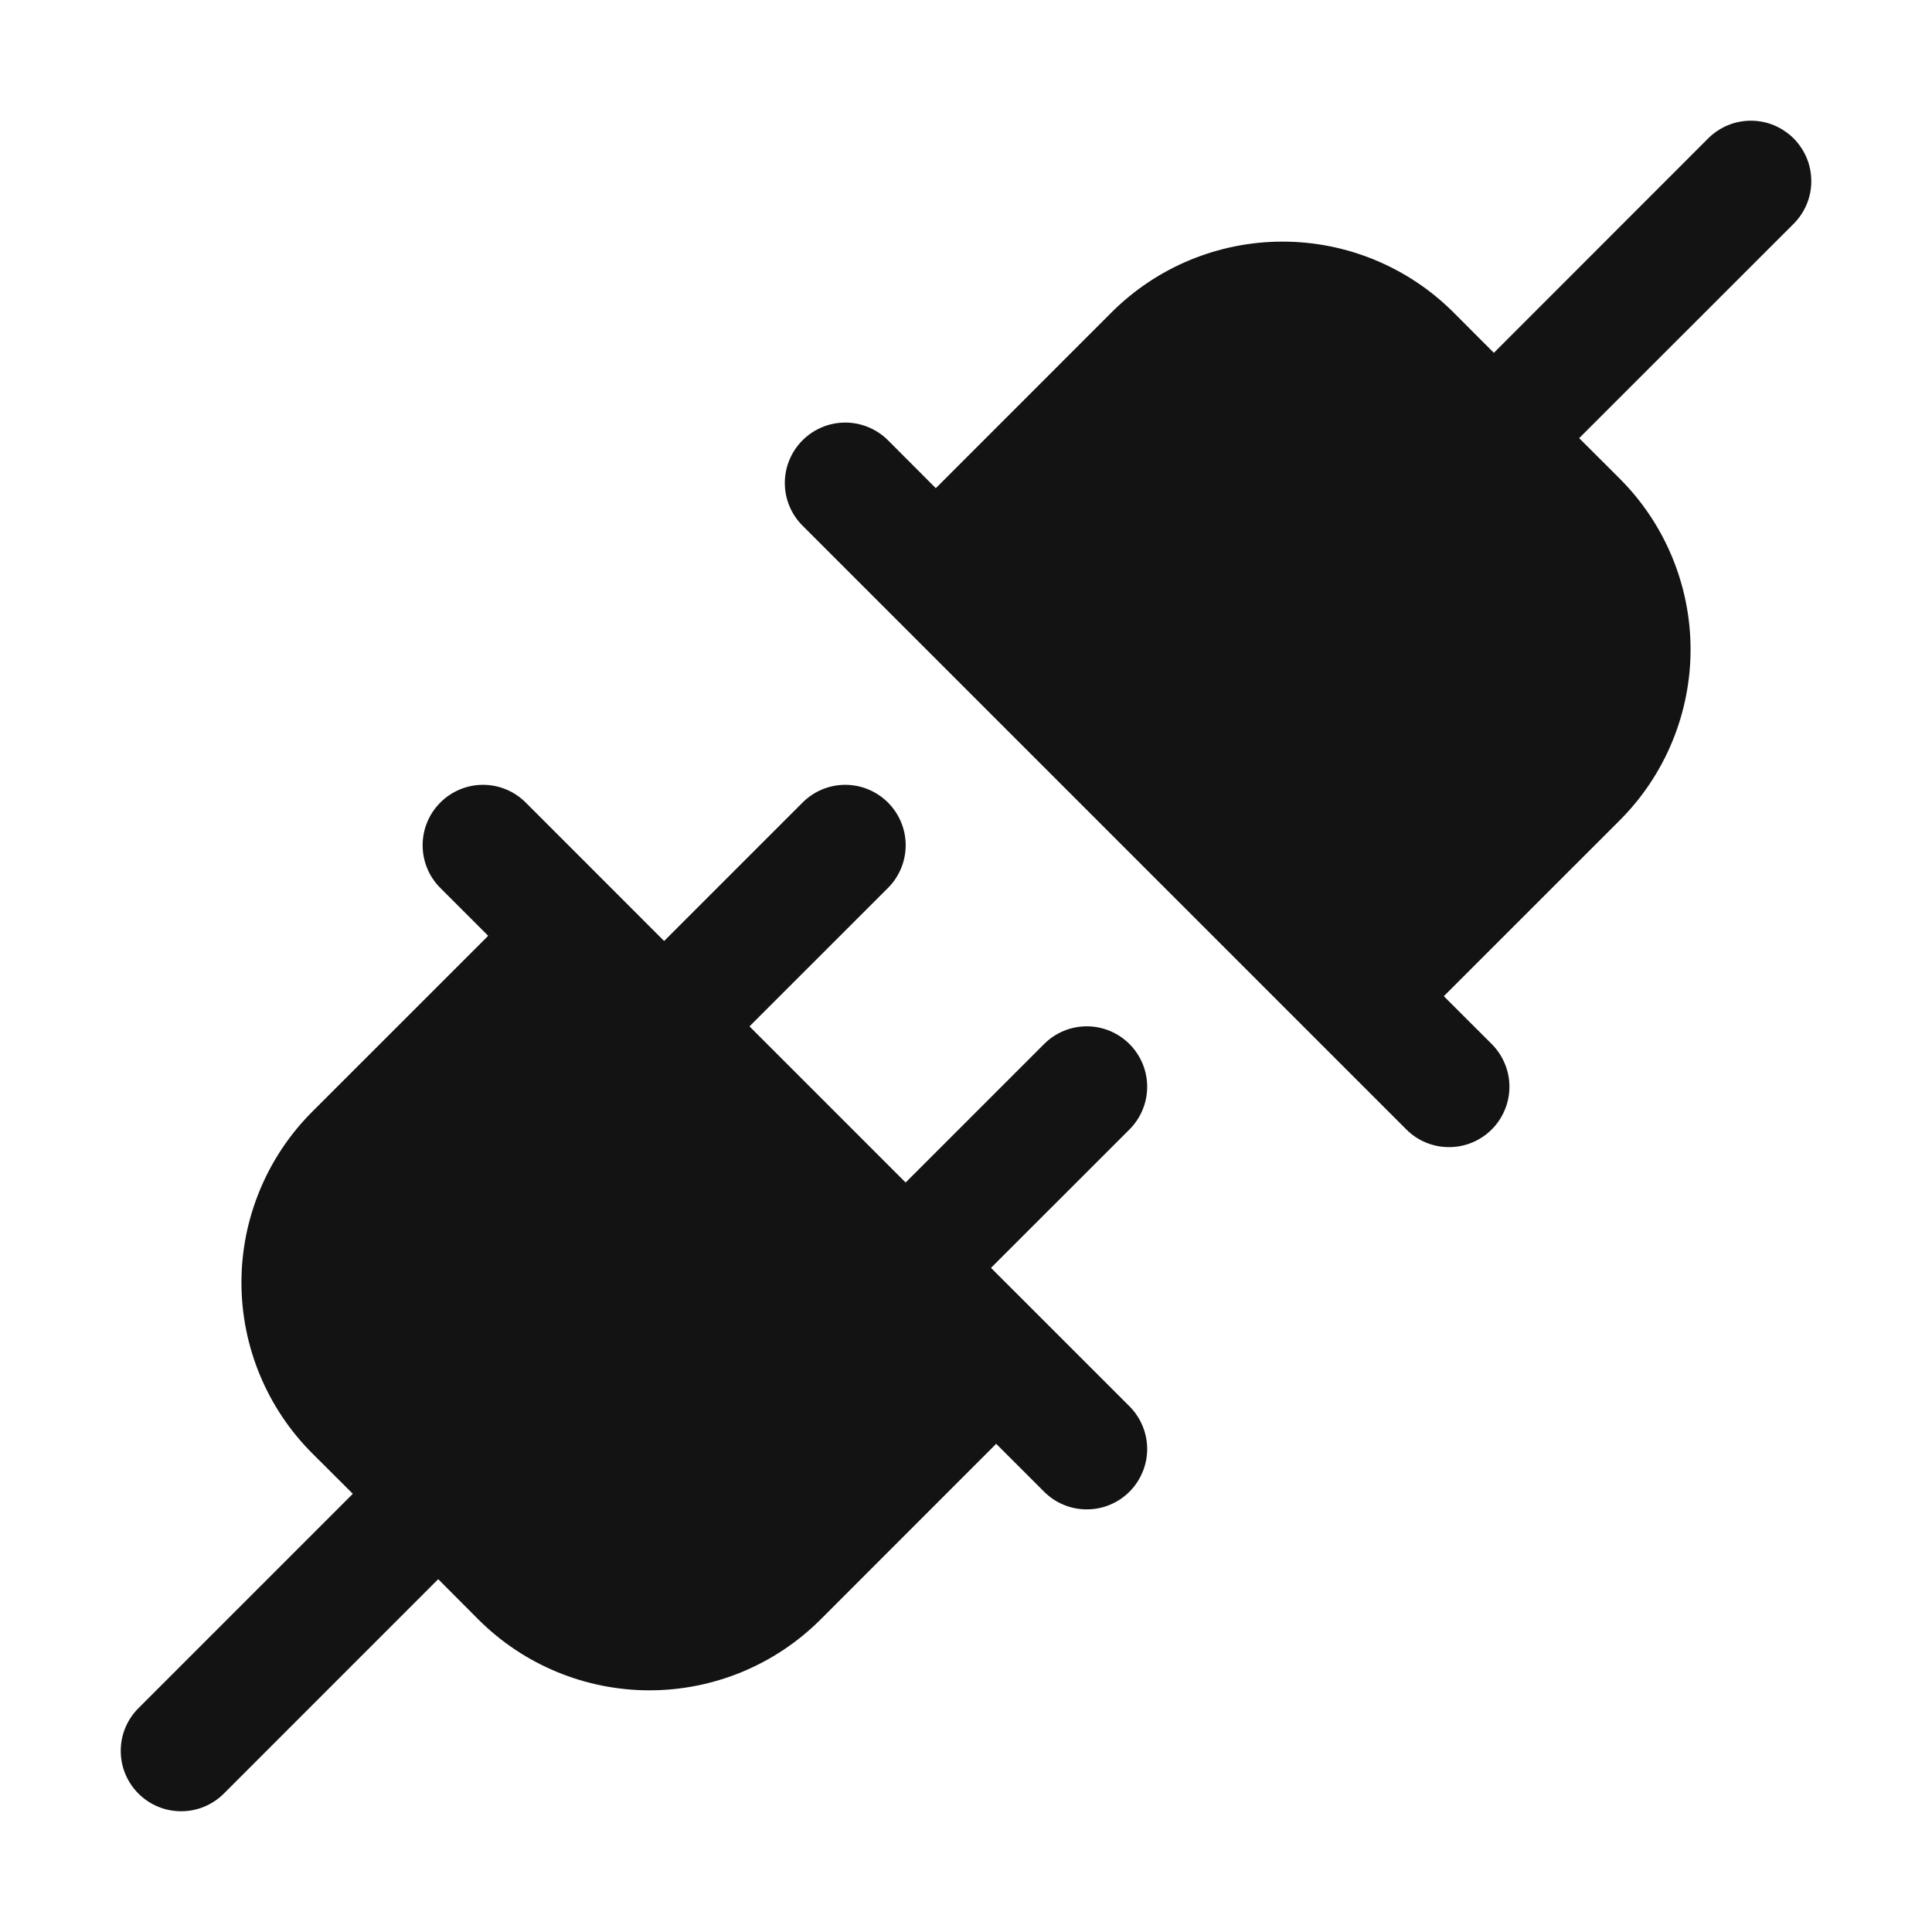 <svg width="32" height="32" viewBox="0 0 32 32" fill="none" xmlns="http://www.w3.org/2000/svg">
<path d="M18.708 18.707L16.414 21L18.708 23.293C18.8 23.385 18.874 23.496 18.924 23.617C18.975 23.738 19.001 23.869 19.001 24C19.001 24.131 18.975 24.262 18.924 24.383C18.874 24.504 18.8 24.615 18.708 24.707C18.615 24.8 18.504 24.874 18.383 24.924C18.262 24.975 18.131 25 18 25C17.869 25 17.739 24.975 17.617 24.924C17.496 24.874 17.386 24.8 17.293 24.707L16.5 23.914L13.586 26.829C12.835 27.577 11.818 27.997 10.758 27.997C9.697 27.997 8.68 27.577 7.929 26.829L7.258 26.156L3.708 29.707C3.615 29.8 3.504 29.874 3.383 29.924C3.262 29.975 3.131 30 3 30C2.869 30 2.739 29.975 2.617 29.924C2.496 29.874 2.385 29.8 2.293 29.707C2.2 29.615 2.126 29.504 2.076 29.383C2.025 29.262 2 29.131 2 29C2 28.869 2.025 28.738 2.076 28.617C2.126 28.496 2.2 28.385 2.293 28.293L5.844 24.742L5.171 24.071C4.8 23.7 4.505 23.259 4.304 22.773C4.103 22.288 3.999 21.768 3.999 21.242C3.999 20.717 4.103 20.197 4.304 19.712C4.505 19.226 4.8 18.785 5.171 18.414L8.086 15.5L7.293 14.707C7.105 14.52 7 14.265 7 14C7 13.735 7.105 13.48 7.293 13.293C7.48 13.105 7.735 12.999 8 12.999C8.265 12.999 8.52 13.105 8.708 13.293L11 15.586L13.293 13.293C13.48 13.105 13.735 12.999 14 12.999C14.265 12.999 14.52 13.105 14.708 13.293C14.895 13.48 15.001 13.735 15.001 14C15.001 14.265 14.895 14.52 14.708 14.707L12.414 17L15 19.586L17.293 17.293C17.48 17.105 17.735 16.999 18 16.999C18.265 16.999 18.52 17.105 18.708 17.293C18.895 17.48 19.001 17.735 19.001 18C19.001 18.265 18.895 18.52 18.708 18.707ZM29.708 2.292C29.615 2.2 29.504 2.126 29.383 2.075C29.262 2.025 29.131 1.999 29 1.999C28.869 1.999 28.738 2.025 28.617 2.075C28.496 2.126 28.385 2.2 28.293 2.292L24.743 5.844L24.071 5.171C23.32 4.422 22.303 4.002 21.243 4.002C20.182 4.002 19.165 4.422 18.414 5.171L15.5 8.086L14.708 7.292C14.52 7.105 14.265 6.999 14 6.999C13.735 6.999 13.48 7.105 13.293 7.292C13.105 7.48 12.999 7.735 12.999 8C12.999 8.265 13.105 8.52 13.293 8.707L23.293 18.707C23.386 18.8 23.496 18.874 23.617 18.924C23.739 18.975 23.869 19 24 19C24.131 19 24.262 18.975 24.383 18.924C24.504 18.874 24.615 18.8 24.708 18.707C24.8 18.615 24.874 18.504 24.924 18.383C24.975 18.262 25.001 18.131 25.001 18C25.001 17.869 24.975 17.738 24.924 17.617C24.874 17.496 24.8 17.385 24.708 17.293L23.914 16.5L26.829 13.586C27.2 13.215 27.495 12.774 27.696 12.288C27.897 11.803 28.001 11.283 28.001 10.758C28.001 10.232 27.897 9.712 27.696 9.227C27.495 8.741 27.2 8.3 26.829 7.929L26.156 7.257L29.708 3.707C29.8 3.615 29.874 3.504 29.925 3.383C29.975 3.262 30.001 3.131 30.001 3C30.001 2.869 29.975 2.738 29.925 2.617C29.874 2.496 29.8 2.385 29.708 2.292Z" fill="#131313"/>
</svg>
